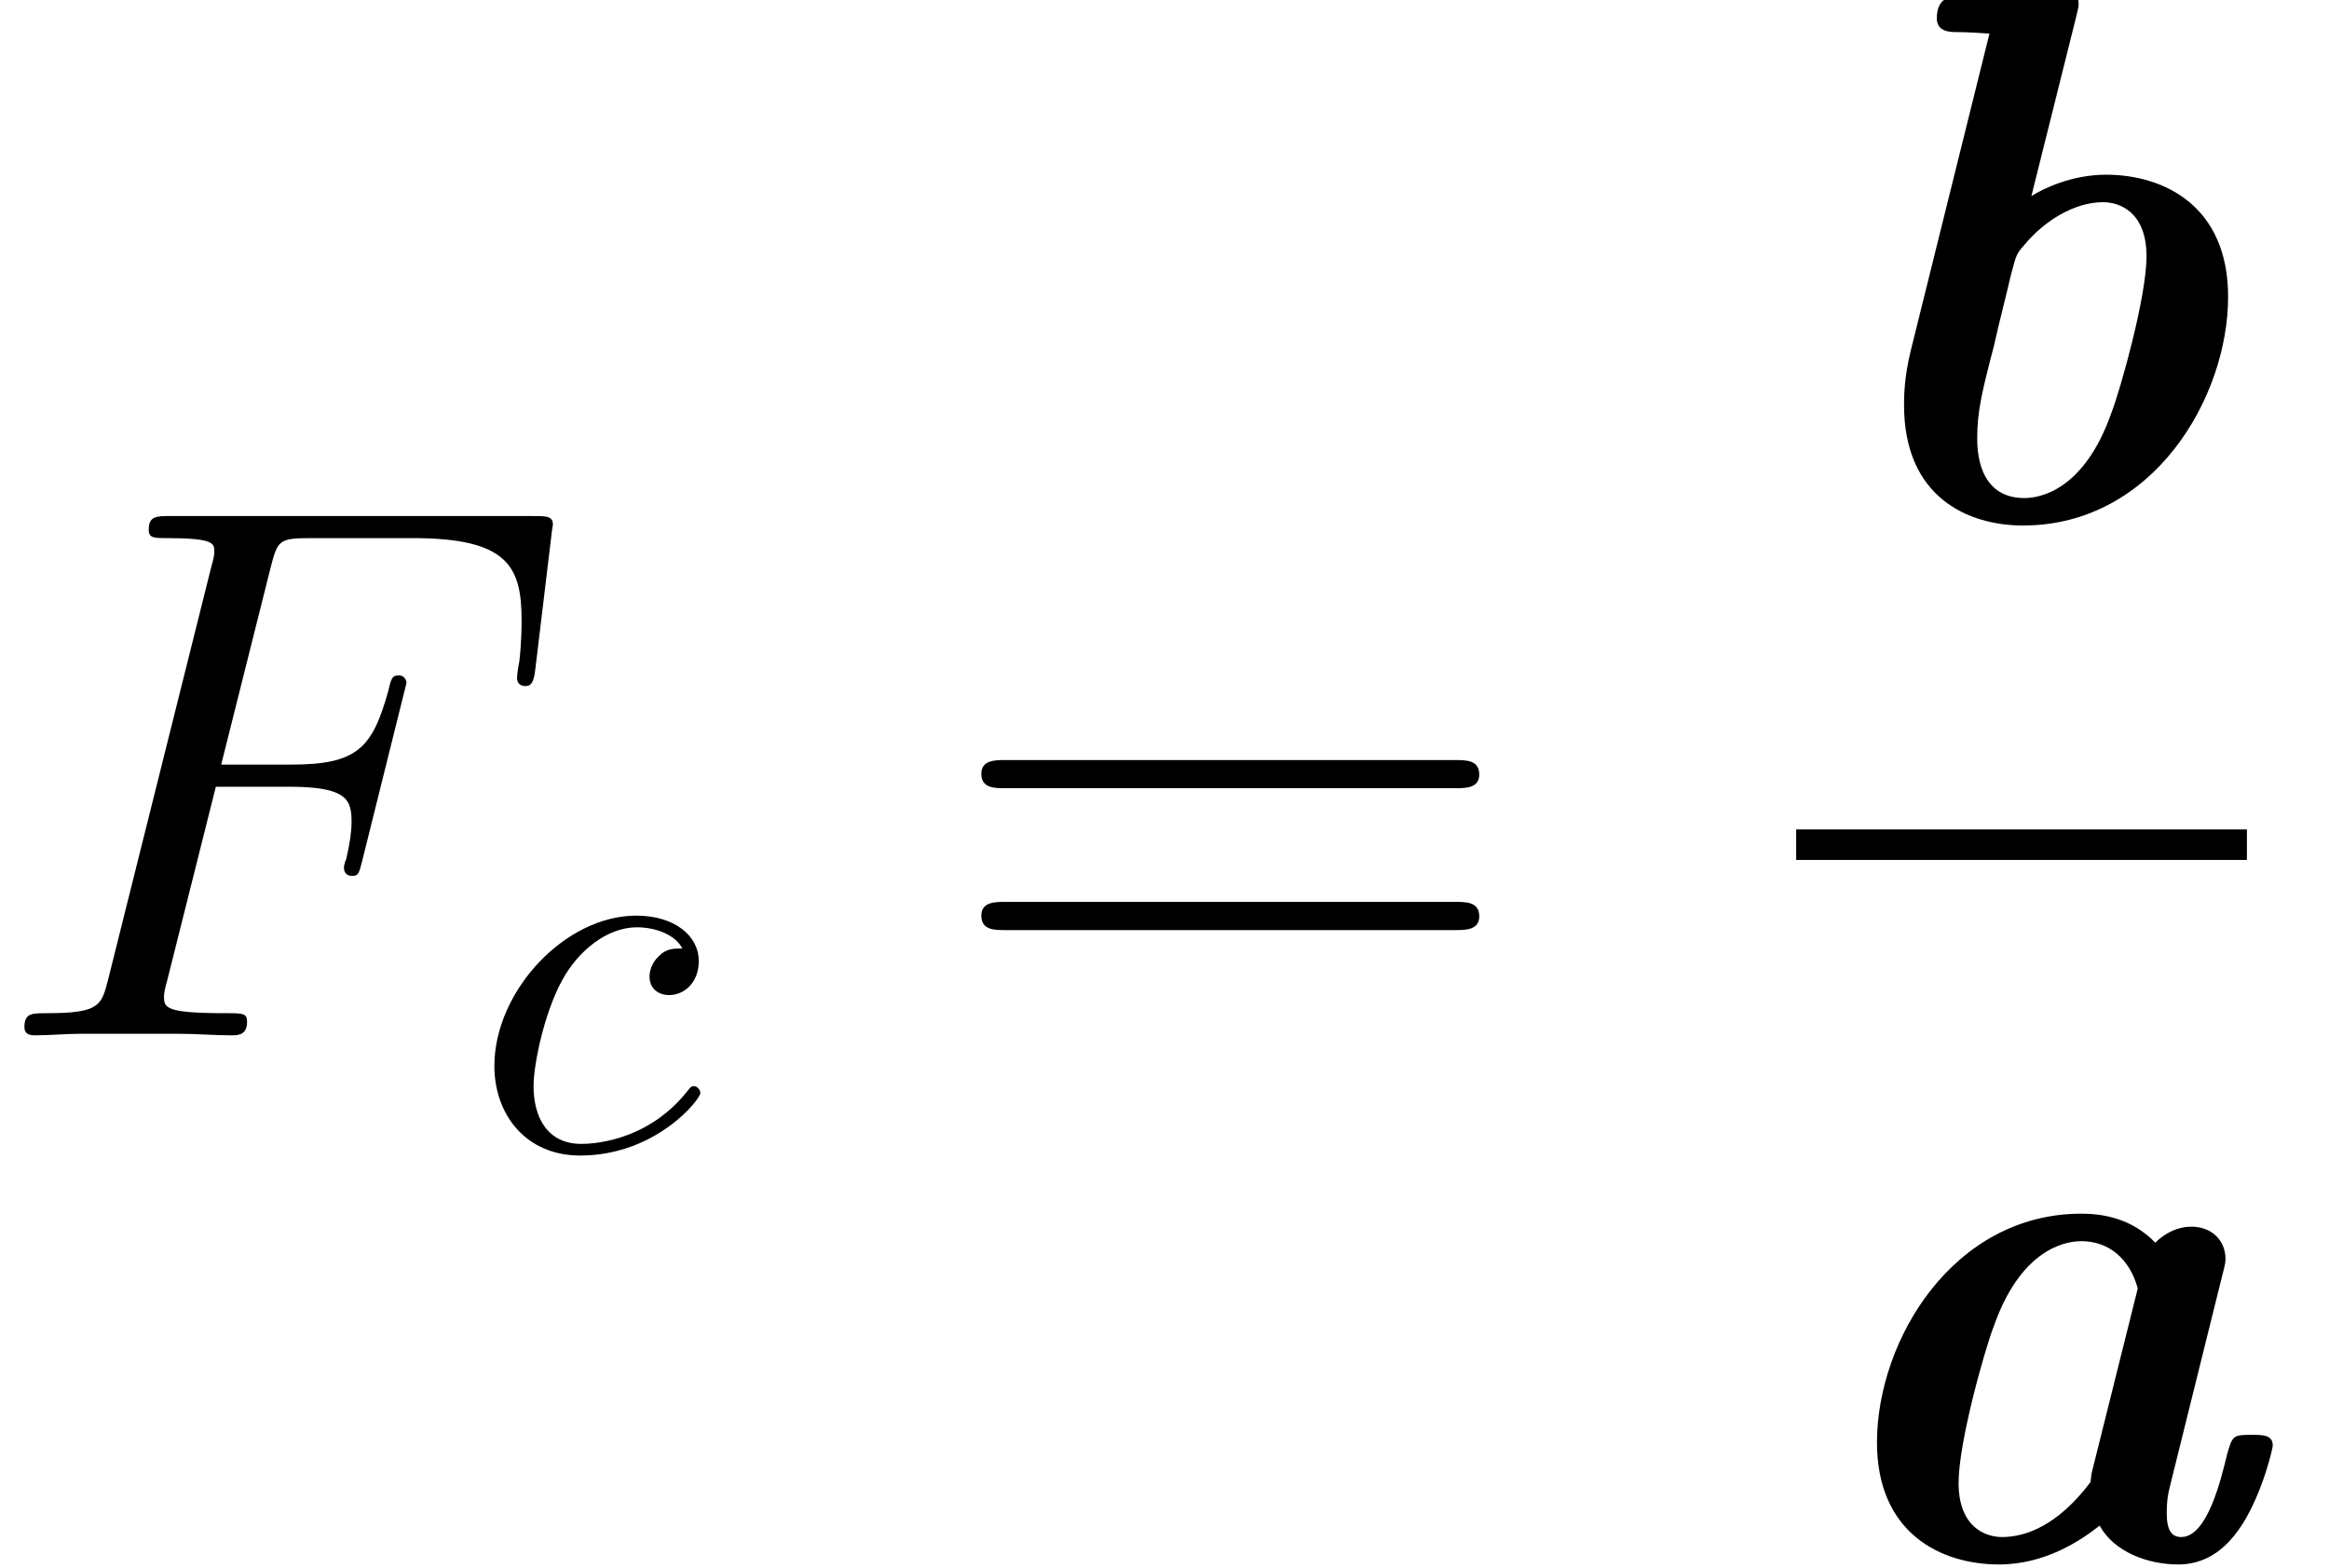 <?xml version='1.0' encoding='ISO-8859-1'?>
<!DOCTYPE svg PUBLIC "-//W3C//DTD SVG 1.1//EN" "http://www.w3.org/Graphics/SVG/1.1/DTD/svg11.dtd">
<!-- This file was generated by dvisvgm 1.2.2 (x86_64-unknown-linux-gnu) -->
<!-- Wed Apr  9 04:04:20 2014 -->
<svg height='33.345pt' version='1.1' viewBox='0 0 49.524 33.345' width='49.524pt' xmlns='http://www.w3.org/2000/svg' xmlns:xlink='http://www.w3.org/1999/xlink'>
<defs>
<path d='M4.277 -4.694H5.659C6.754 -4.694 6.84 -4.45 6.84 -4.032C6.84 -3.845 6.811 -3.643 6.739 -3.326C6.71 -3.269 6.696 -3.197 6.696 -3.168C6.696 -3.067 6.754 -3.01 6.854 -3.01C6.97 -3.01 6.984 -3.067 7.042 -3.298L7.877 -6.653C7.877 -6.71 7.834 -6.797 7.733 -6.797C7.603 -6.797 7.589 -6.739 7.531 -6.494C7.229 -5.414 6.941 -5.112 5.688 -5.112H4.378L5.314 -8.842C5.443 -9.346 5.472 -9.389 6.062 -9.389H7.992C9.792 -9.389 10.051 -8.856 10.051 -7.834C10.051 -7.747 10.051 -7.43 10.008 -7.056C9.994 -6.998 9.965 -6.811 9.965 -6.754C9.965 -6.638 10.037 -6.595 10.123 -6.595C10.224 -6.595 10.282 -6.653 10.31 -6.912L10.613 -9.432C10.613 -9.475 10.642 -9.619 10.642 -9.648C10.642 -9.806 10.512 -9.806 10.253 -9.806H3.427C3.154 -9.806 3.01 -9.806 3.01 -9.547C3.01 -9.389 3.11 -9.389 3.355 -9.389C4.248 -9.389 4.248 -9.288 4.248 -9.13C4.248 -9.058 4.234 -9 4.19 -8.842L2.246 -1.066C2.117 -0.562 2.088 -0.418 1.08 -0.418C0.806 -0.418 0.662 -0.418 0.662 -0.158C0.662 0 0.792 0 0.878 0C1.152 0 1.44 -0.029 1.714 -0.029H3.586C3.902 -0.029 4.248 0 4.565 0C4.694 0 4.867 0 4.867 -0.259C4.867 -0.418 4.781 -0.418 4.464 -0.418C3.326 -0.418 3.298 -0.518 3.298 -0.734C3.298 -0.806 3.326 -0.922 3.355 -1.022L4.277 -4.694Z' id='g0-70'/>
<path d='M3.96 -3.8C3.8 -3.8 3.66 -3.8 3.52 -3.66C3.36 -3.51 3.34 -3.34 3.34 -3.27C3.34 -3.03 3.52 -2.92 3.71 -2.92C4 -2.92 4.27 -3.16 4.27 -3.56C4.27 -4.05 3.8 -4.42 3.09 -4.42C1.74 -4.42 0.41 -2.99 0.41 -1.58C0.41 -0.68 0.99 0.11 2.03 0.11C3.46 0.11 4.3 -0.95 4.3 -1.07C4.3 -1.13 4.24 -1.2 4.18 -1.2C4.13 -1.2 4.11 -1.18 4.05 -1.1C3.26 -0.11 2.17 -0.11 2.05 -0.11C1.42 -0.11 1.15 -0.6 1.15 -1.2C1.15 -1.61 1.35 -2.58 1.69 -3.2C2 -3.77 2.55 -4.2 3.1 -4.2C3.44 -4.2 3.82 -4.07 3.96 -3.8Z' id='g1-99'/>
<path d='M9.72 -4.666C9.922 -4.666 10.181 -4.666 10.181 -4.925C10.181 -5.198 9.936 -5.198 9.72 -5.198H1.238C1.037 -5.198 0.778 -5.198 0.778 -4.939C0.778 -4.666 1.022 -4.666 1.238 -4.666H9.72ZM9.72 -1.987C9.922 -1.987 10.181 -1.987 10.181 -2.246C10.181 -2.52 9.936 -2.52 9.72 -2.52H1.238C1.037 -2.52 0.778 -2.52 0.778 -2.261C0.778 -1.987 1.022 -1.987 1.238 -1.987H9.72Z' id='g2-61'/>
<path d='M8.05 -5.357C8.107 -5.573 8.107 -5.602 8.107 -5.659C8.107 -5.99 7.862 -6.264 7.459 -6.264C7.214 -6.264 6.97 -6.149 6.782 -5.962C6.322 -6.437 5.76 -6.509 5.386 -6.509C2.966 -6.509 1.526 -4.118 1.526 -2.189C1.526 -0.475 2.736 0.115 3.83 0.115C4.709 0.115 5.386 -0.346 5.731 -0.619C6.005 -0.115 6.653 0.115 7.214 0.115C7.891 0.115 8.251 -0.374 8.438 -0.662C8.813 -1.267 9 -2.074 9 -2.131C9 -2.333 8.813 -2.333 8.597 -2.333C8.251 -2.333 8.237 -2.318 8.136 -1.958C8.021 -1.483 7.762 -0.403 7.272 -0.403C7.099 -0.403 6.998 -0.518 6.998 -0.85C6.998 -1.123 7.027 -1.238 7.085 -1.469L8.05 -5.357ZM5.602 -1.699C5.573 -1.598 5.573 -1.555 5.558 -1.44C4.939 -0.619 4.334 -0.403 3.888 -0.403C3.557 -0.403 3.067 -0.605 3.067 -1.426C3.067 -2.203 3.571 -3.974 3.73 -4.378C4.219 -5.774 5.011 -5.99 5.386 -5.99C5.89 -5.99 6.293 -5.674 6.451 -5.098L5.602 -1.699Z' id='g3-97'/>
<path d='M4.867 -9.504C4.882 -9.576 4.91 -9.662 4.91 -9.734C4.91 -10.008 4.651 -9.994 4.45 -9.979L2.678 -9.893C2.52 -9.878 2.232 -9.878 2.232 -9.461C2.232 -9.202 2.491 -9.202 2.621 -9.202C2.794 -9.202 3.053 -9.187 3.226 -9.173L1.742 -3.197C1.613 -2.678 1.613 -2.304 1.613 -2.16C1.613 -0.418 2.822 0.115 3.859 0.115C6.322 0.115 7.733 -2.304 7.733 -4.205C7.733 -5.918 6.523 -6.509 5.429 -6.509C4.781 -6.509 4.248 -6.25 4.018 -6.106L4.867 -9.504ZM3.888 -0.403C2.995 -0.403 2.995 -1.339 2.995 -1.541C2.995 -2.03 3.082 -2.405 3.312 -3.283C3.427 -3.802 3.528 -4.162 3.629 -4.608C3.73 -4.982 3.73 -5.011 3.874 -5.17C4.248 -5.63 4.824 -5.99 5.371 -5.99C5.702 -5.99 6.192 -5.789 6.192 -4.968C6.192 -4.19 5.688 -2.419 5.53 -2.016C5.011 -0.533 4.162 -0.403 3.888 -0.403Z' id='g3-98'/>
</defs>
<g id='page1' transform='matrix(1.126 0 0 1.126 -63.986 -61.02)'>
<use x='56.625' xlink:href='#g0-70' y='73.742'/>
<use x='65.752' xlink:href='#g1-99' y='75.902'/>
<use x='74.58' xlink:href='#g2-61' y='73.742'/>
<use x='91.17' xlink:href='#g3-98' y='64'/>
<rect height='0.576' width='8.512' x='90.746' y='69.854'/>
<use x='90.746' xlink:href='#g3-97' y='83.619'/>
</g>
</svg>
